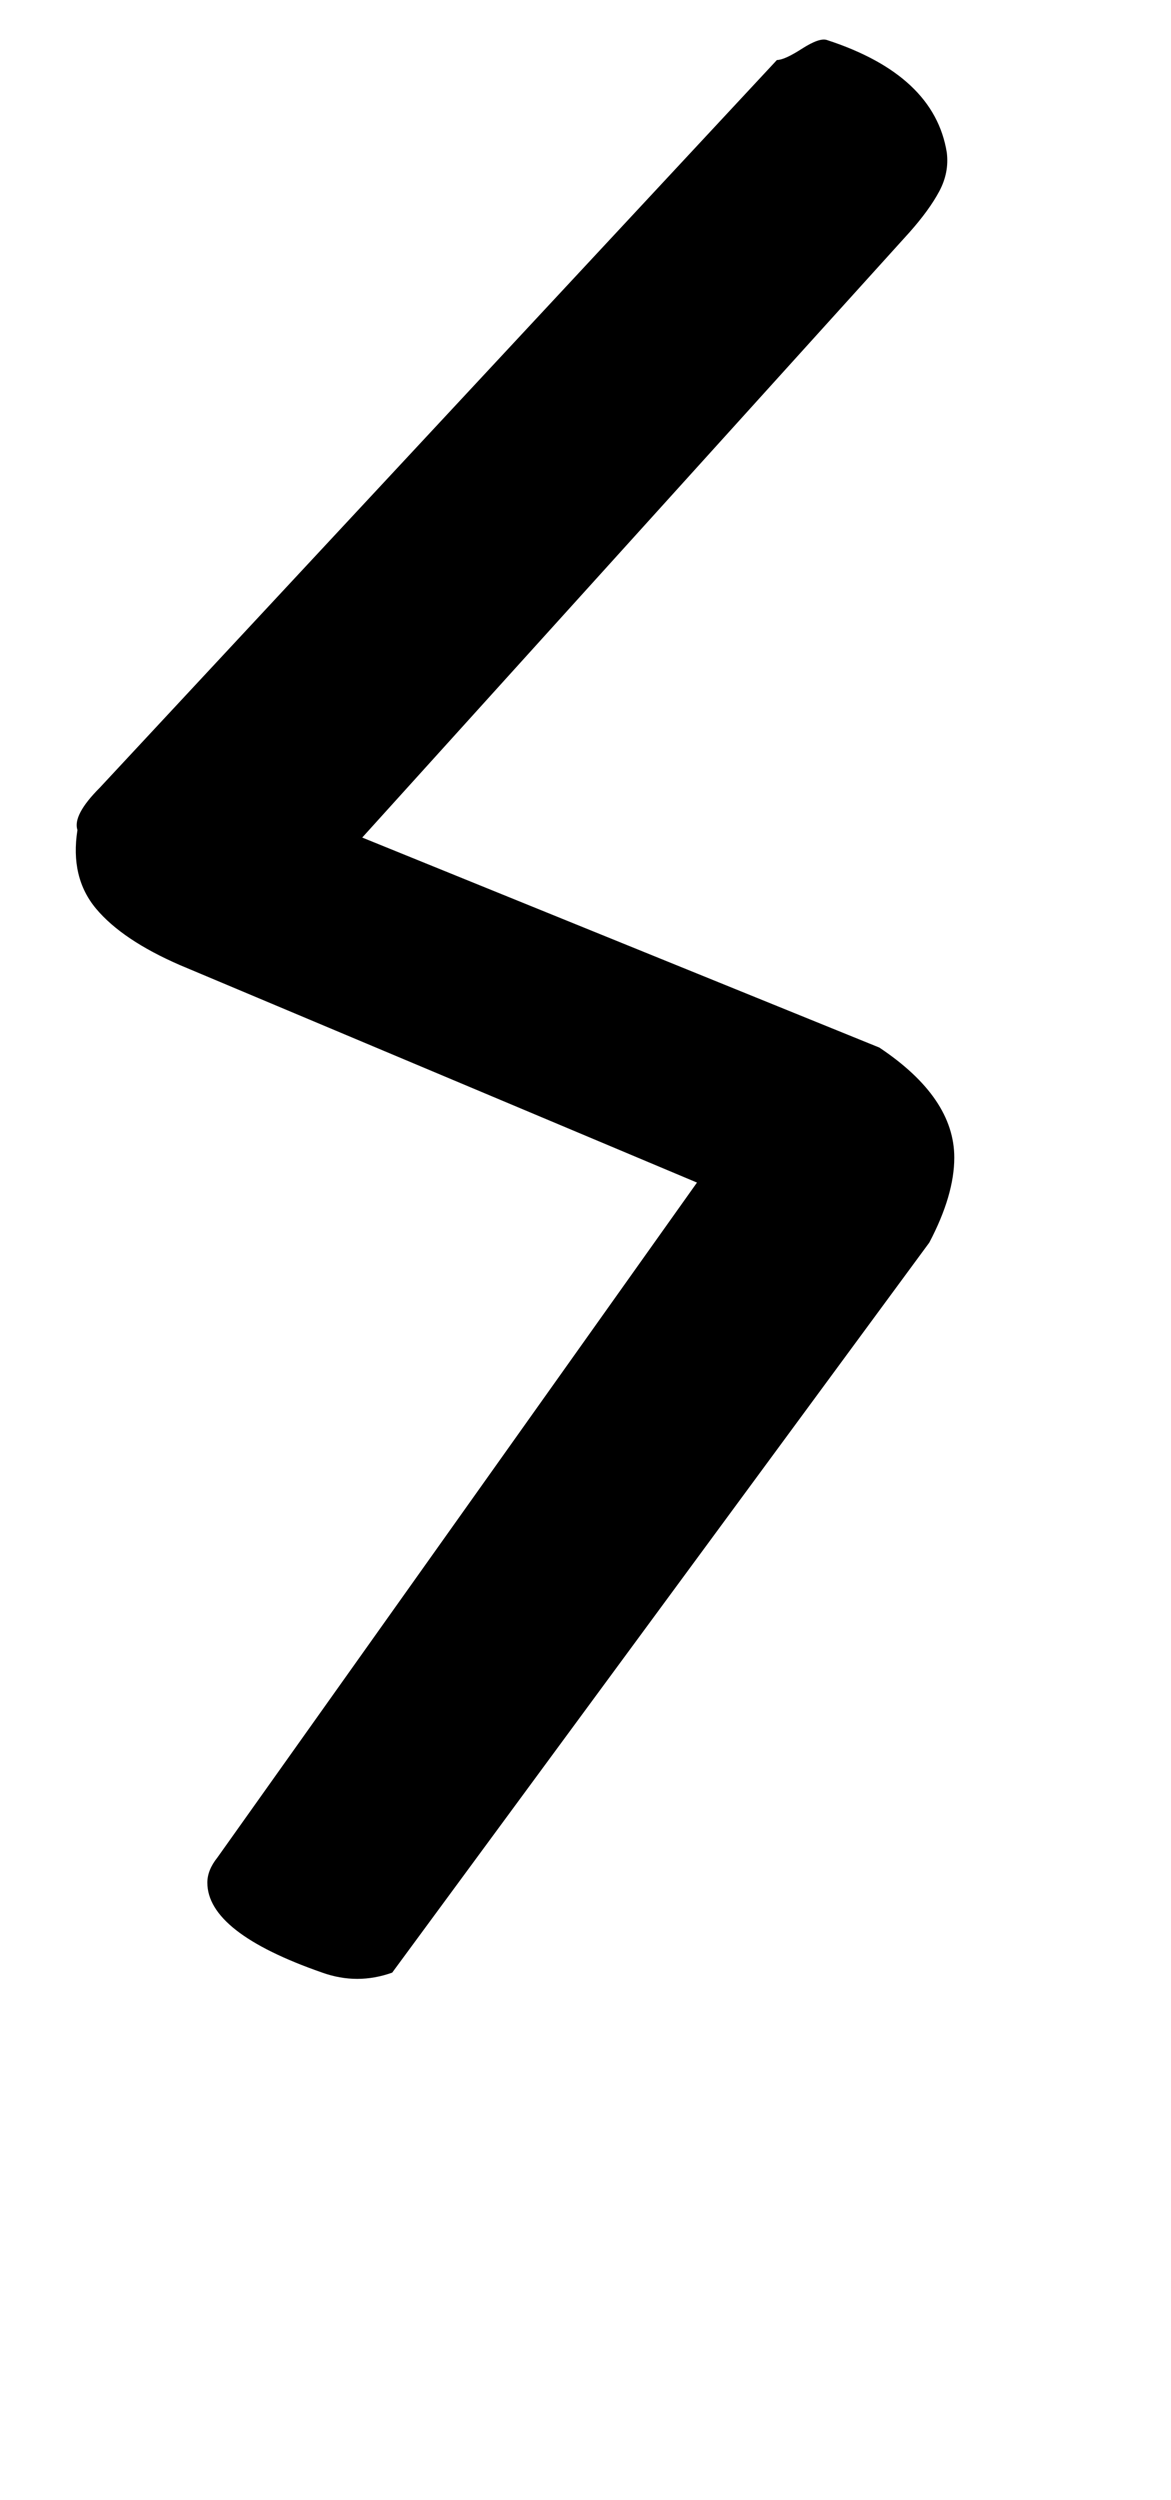 <!-- Generated by IcoMoon.io -->
<svg version="1.1" xmlns="http://www.w3.org/2000/svg" width="15" height="32" viewBox="0 0 15 32">
<title>quotedblright</title>
<path d="M4.64 10.72l6.624 2.688q0.96 0.64 0.96 1.408 0 0.48-0.32 1.088l-6.88 9.344q-0.448 0.16-0.896 0-1.472-0.512-1.472-1.152 0-0.16 0.128-0.32l6.144-8.64-6.624-2.784q-0.736-0.32-1.072-0.72t-0.24-1.008q-0.064-0.192 0.288-0.544l8.672-9.312q0.096 0 0.32-0.144t0.32-0.112q1.376 0.448 1.536 1.44 0.032 0.256-0.096 0.496t-0.384 0.528z"></path>
</svg>
